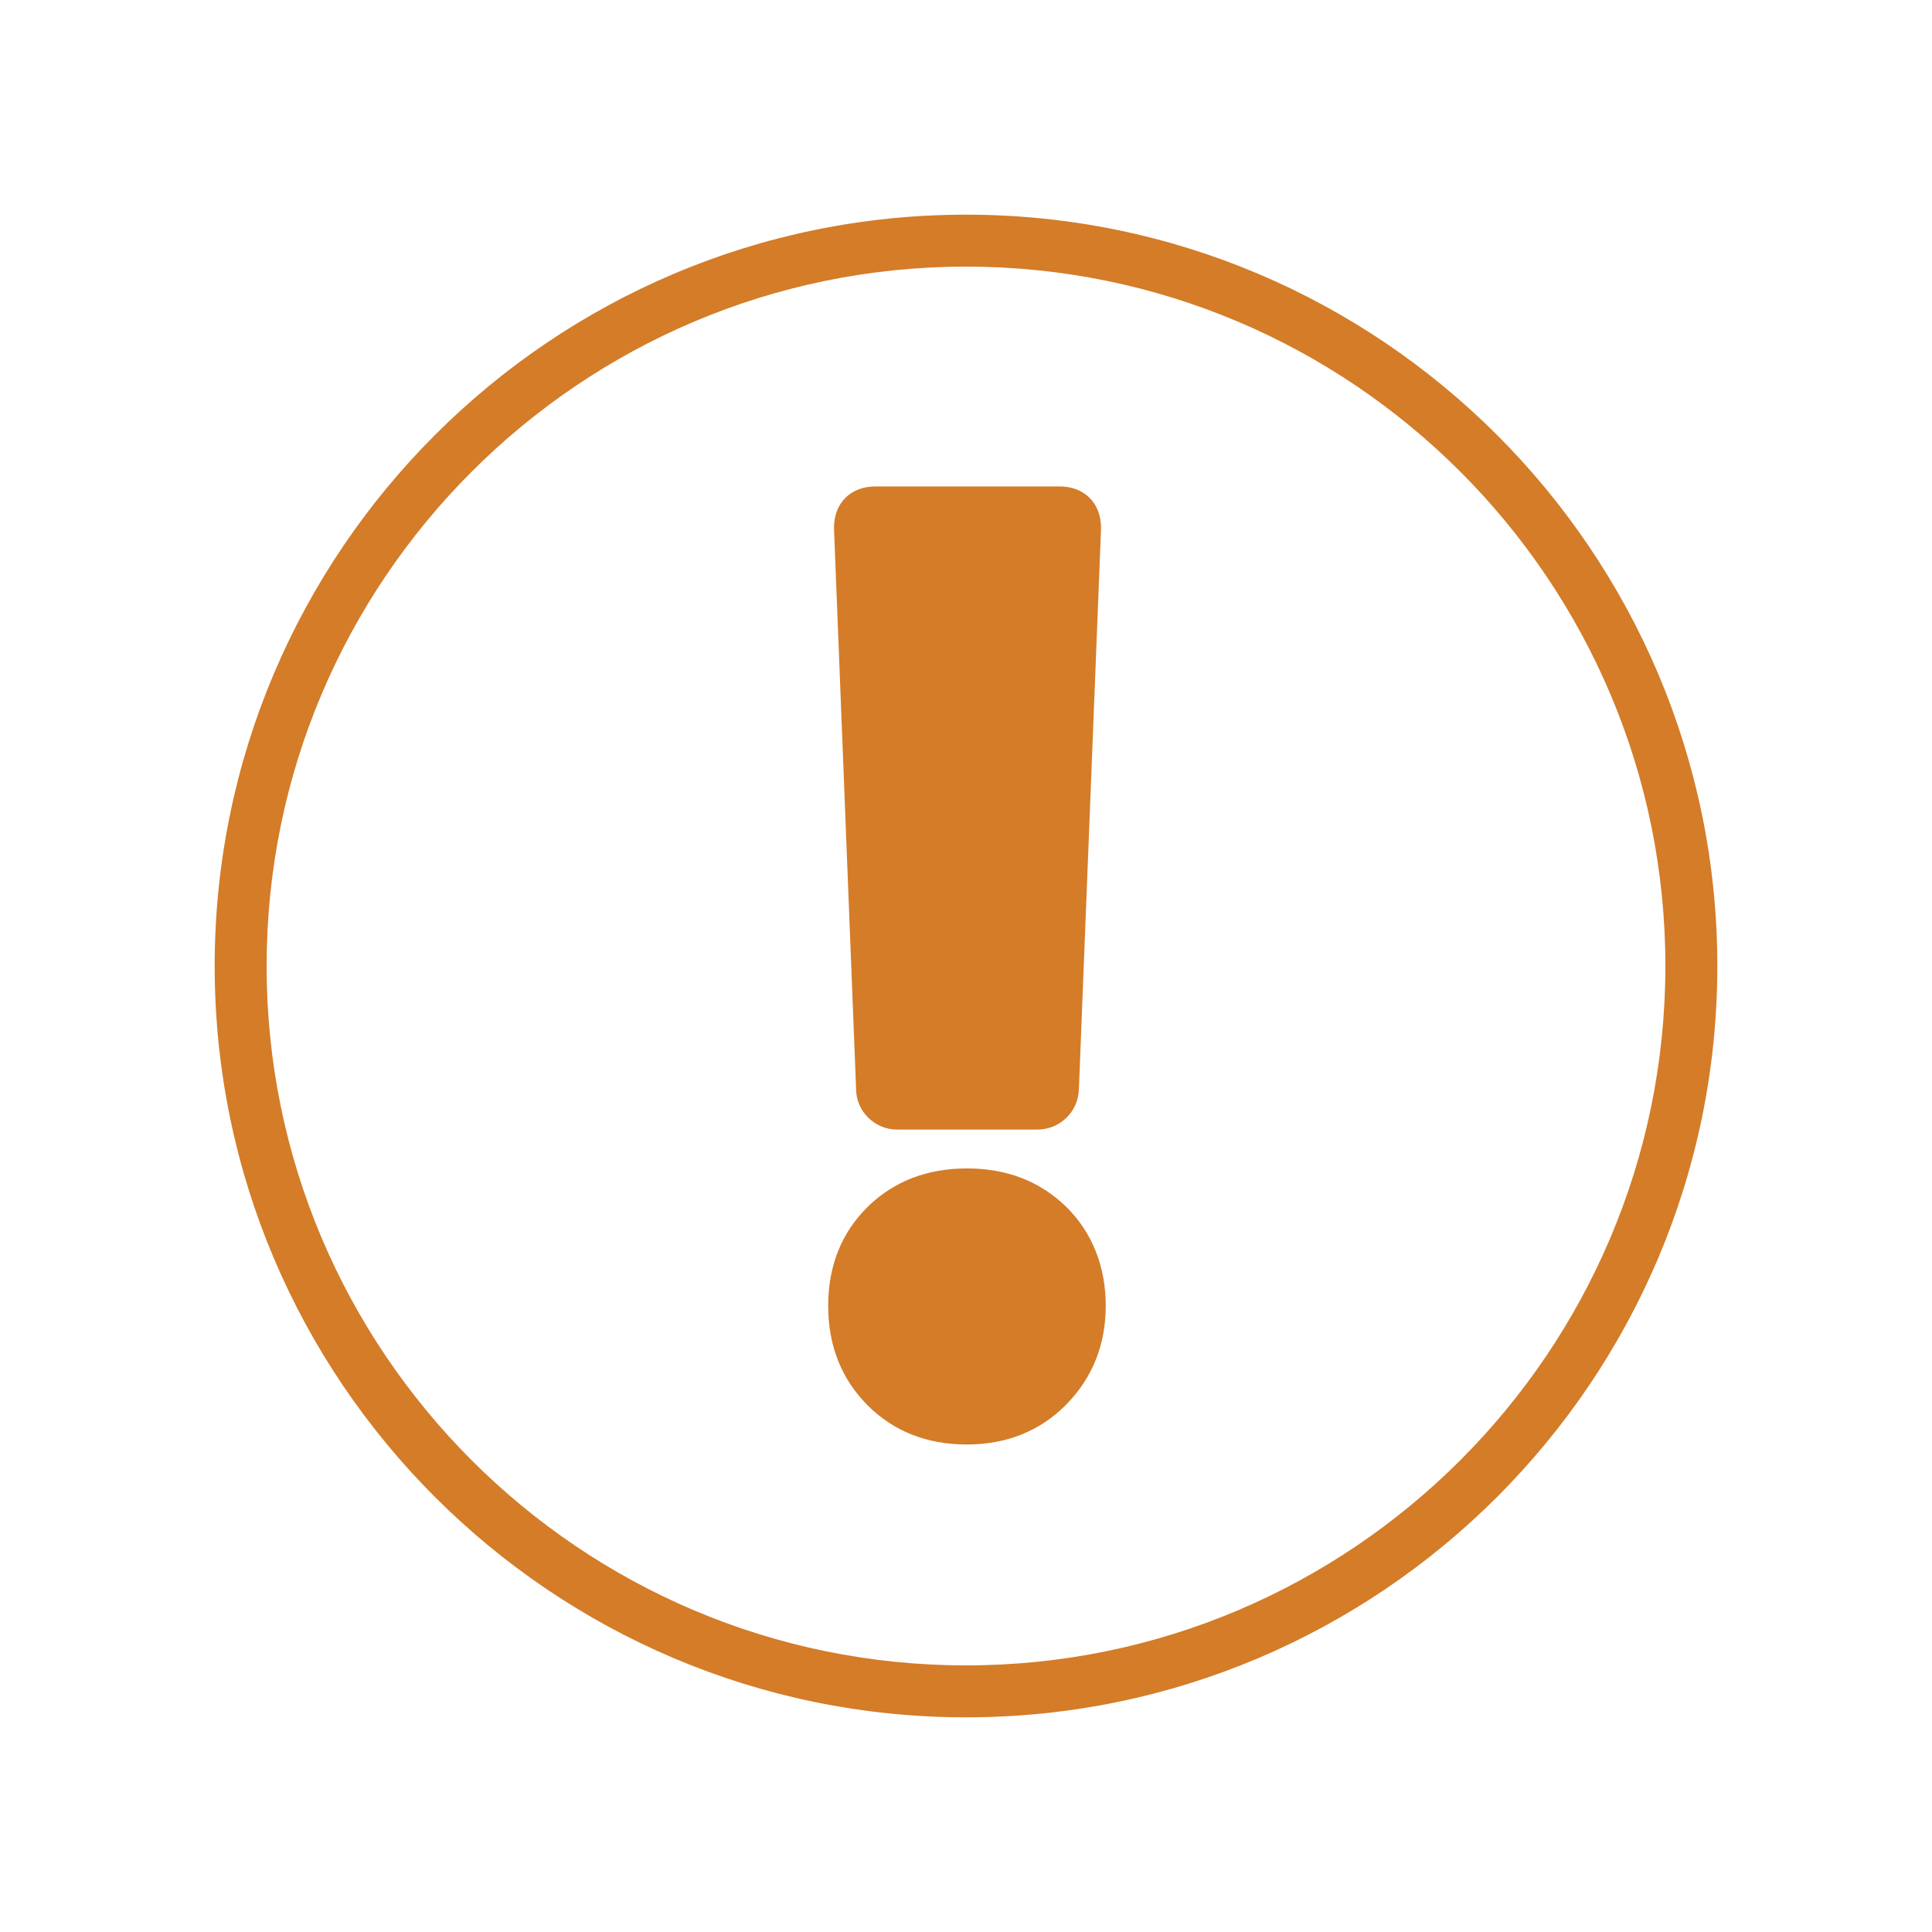 <?xml version="1.0" encoding="UTF-8"?>
<svg id="Orange_Web" xmlns="http://www.w3.org/2000/svg" viewBox="0 0 90 90">
  <defs>
    <style>
      .cls-1 {
        fill: #d47c28;
      }
    </style>
  </defs>
  <path class="cls-1" d="M45,10c-19.3,0-35,15.7-35,35s15.7,35,35,35,35-15.7,35-35S64.3,10,45,10ZM45,77.58c-17.97,0-32.58-14.62-32.58-32.58S27.03,12.42,45,12.42s32.58,14.62,32.58,32.58-14.62,32.58-32.58,32.58Z"/>
  <path class="cls-1" d="M40.43,52.05c.37.37.84.57,1.37.57h6.52c.53,0,1-.2,1.37-.56.36-.36.56-.83.57-1.34l1.03-26.08v-.05c0-1.16-.78-1.93-1.93-1.93h-8.58c-1.16,0-1.93.78-1.93,1.93l1.03,26.13c0,.51.2.98.56,1.34Z"/>
  <path class="cls-1" d="M45.04,54.43c-1.85,0-3.41.6-4.62,1.79-1.22,1.2-1.84,2.75-1.84,4.61s.62,3.41,1.83,4.63c1.22,1.22,2.77,1.83,4.63,1.83s3.42-.63,4.64-1.87c1.21-1.24,1.83-2.78,1.83-4.59s-.62-3.41-1.84-4.61c-1.22-1.19-2.77-1.79-4.62-1.79Z"/>
</svg>